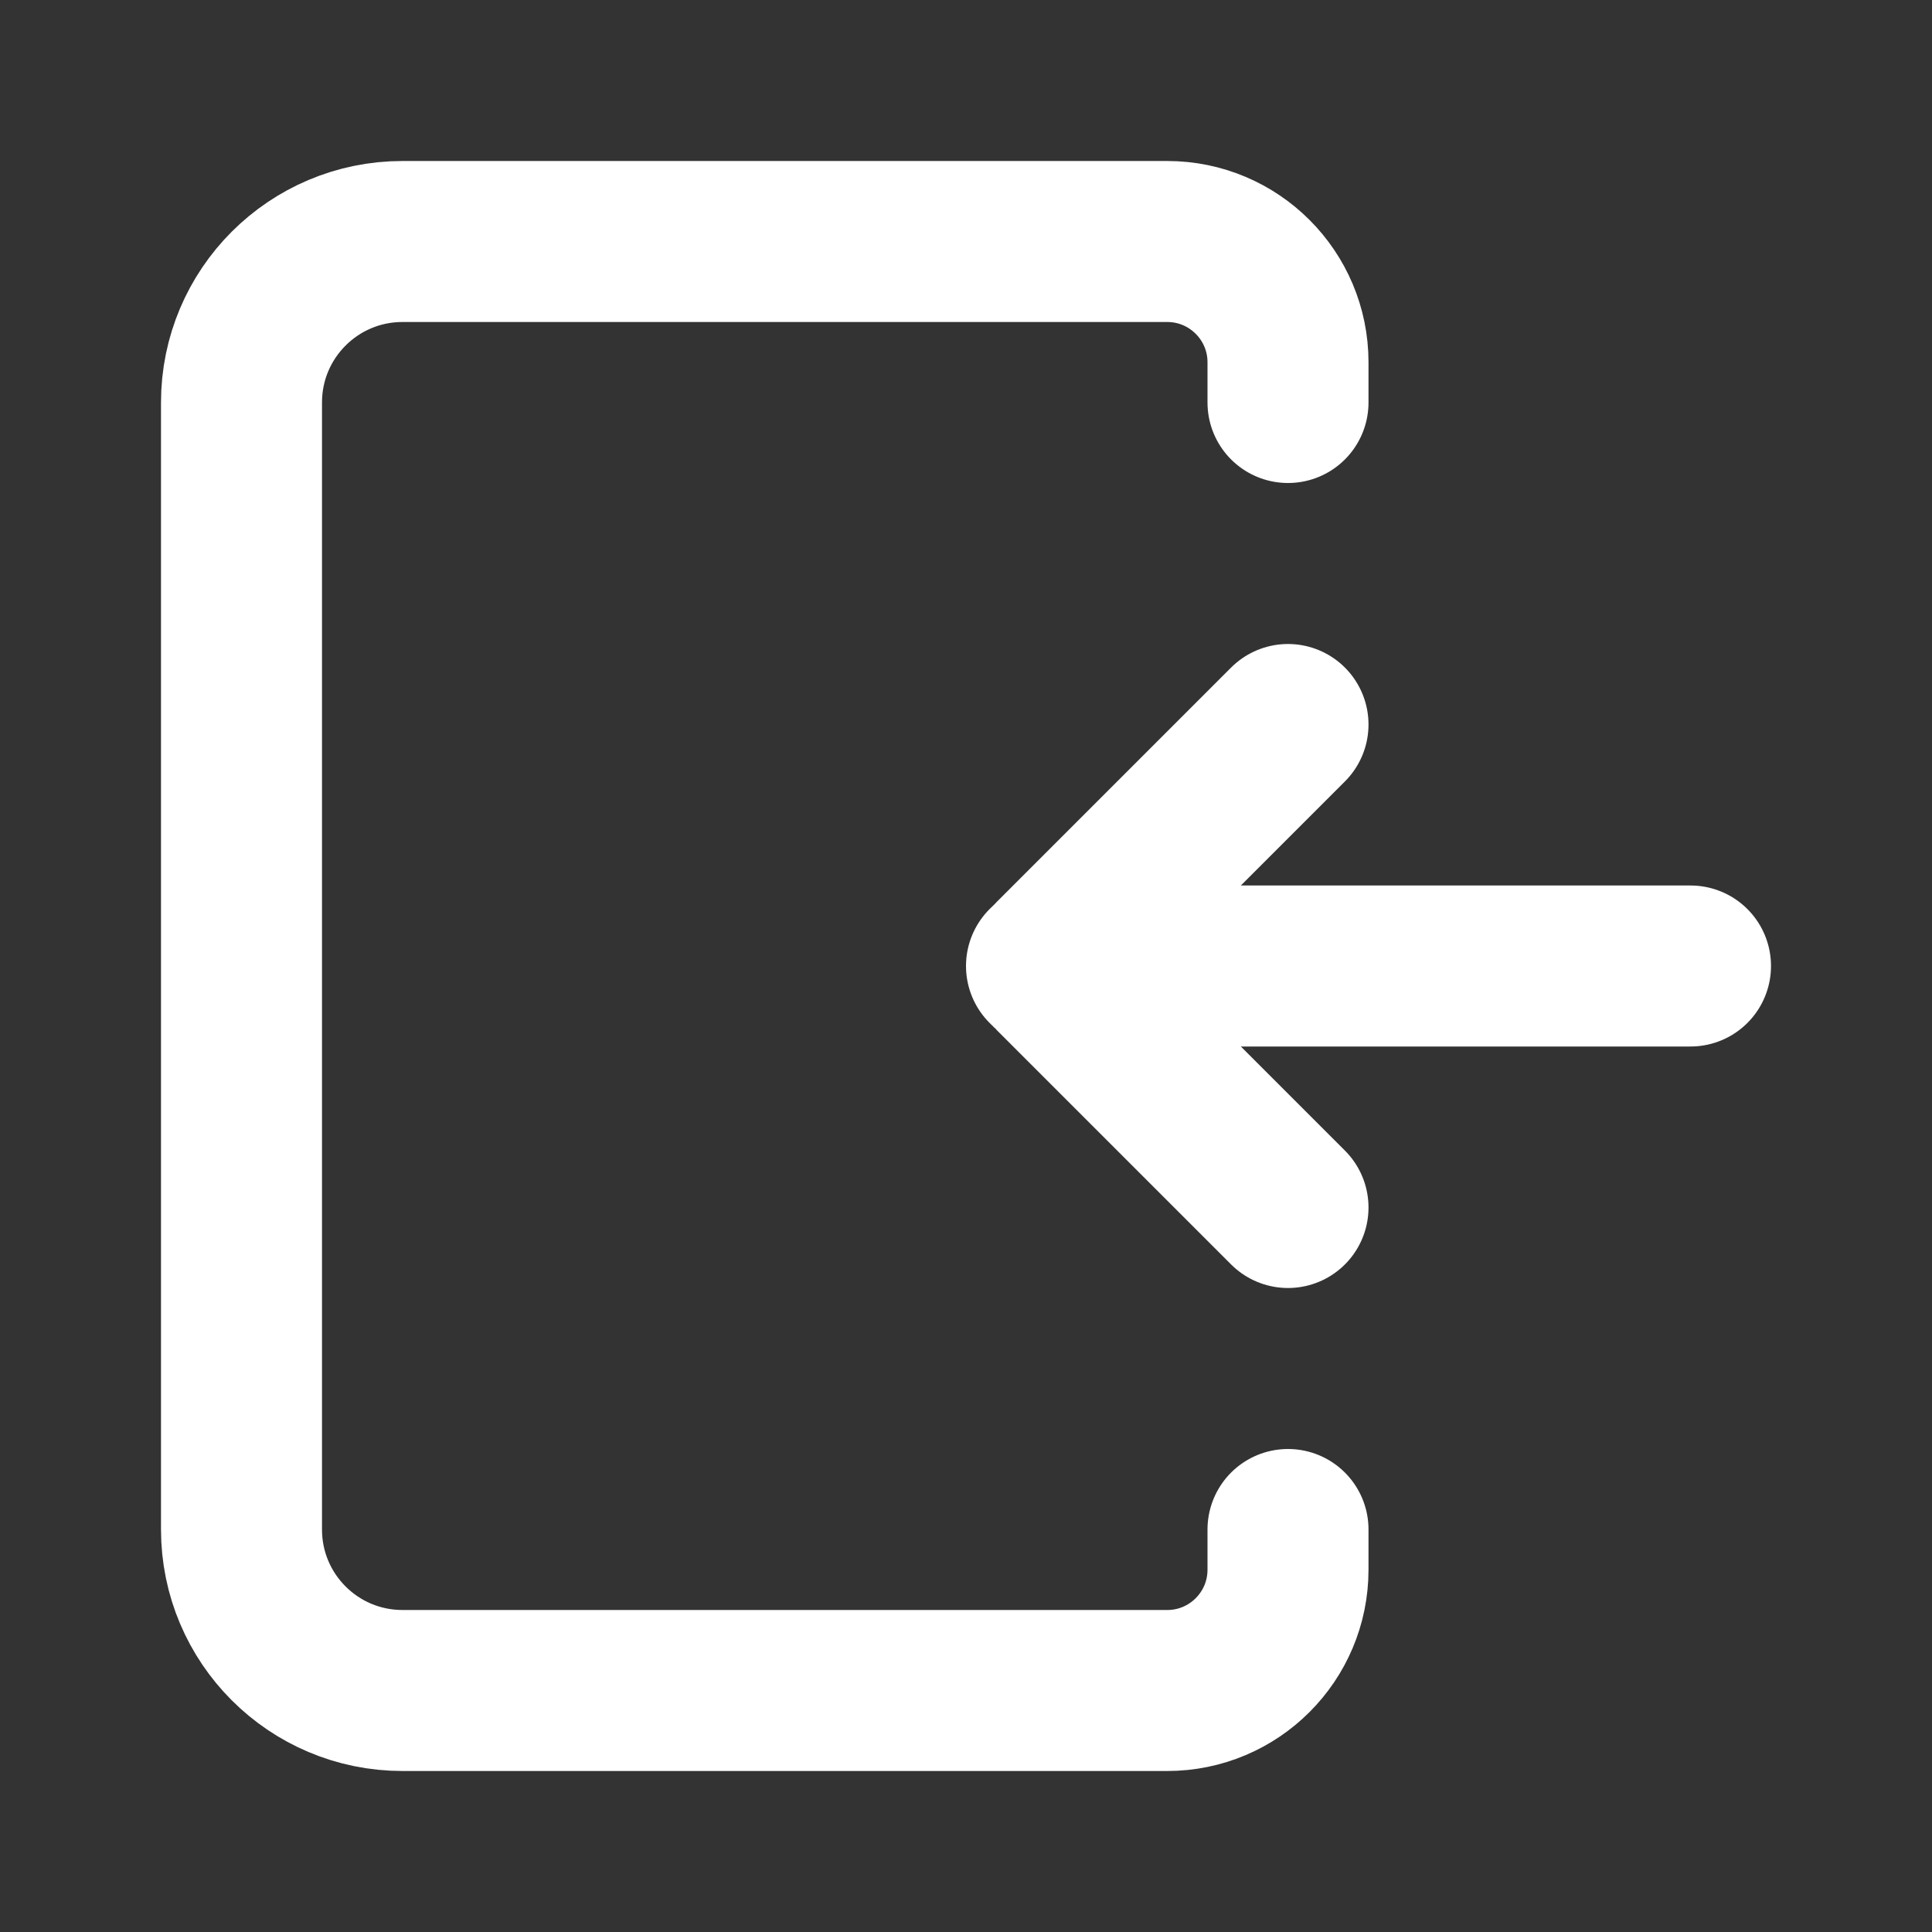 <svg
                    viewBox="0 0 24 24"
                    fill="none"
                    xmlns="http://www.w3.org/2000/svg"
                  >
                    <rect x="0" y="0" width="24" height="24" fill="#333333" stroke="none"/>
                    <path
                      d="M13 12L21 12"
                      stroke="#fff"
                      stroke-width="2"
                      stroke-linecap="round"
                      stroke-linejoin="round"
                    />
                    <path
                      d="M16 15L13.087 12.087V12.087C13.039 12.039 13.039 11.961 13.087 11.913V11.913L16 9"
                      stroke="#fff"
                      stroke-width="2"
                      stroke-linecap="round"
                      stroke-linejoin="round"
                    />
                    <path
                      d="M16 5V4.5V4.5C16 3.672 15.328 3 14.5 3H5C3.895 3 3 3.895 3 5V19C3 20.105 3.895 21 5 21H14.5C15.328 21 16 20.328 16 19.5V19.5V19"
                      stroke="#fff"
                      stroke-width="2"
                      stroke-linecap="round"
                      stroke-linejoin="round"
                    />
                  </svg>